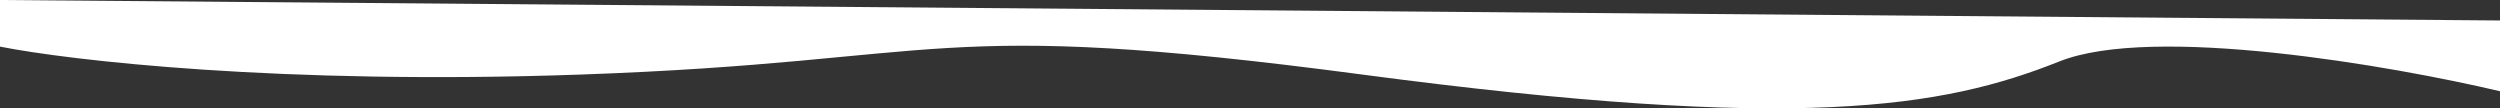 <?xml version="1.0" encoding="UTF-8"?> <svg xmlns="http://www.w3.org/2000/svg" width="3668" height="159" viewBox="0 0 3668 159" fill="none"><rect x="0" y="0" width="3668" height="159" fill="#333333" stroke="none"/> <path d="M851 109.419C413 124.838 101.167 88.489 0 68.387V0L3668 30.049V133.873C3509.67 96.502 3158.7 35.437 3021.5 90.147C2850 158.534 2638.5 194.178 1999 109.419C1359.5 24.661 1398.5 90.147 851 109.419Z" fill="white"></path> </svg> 